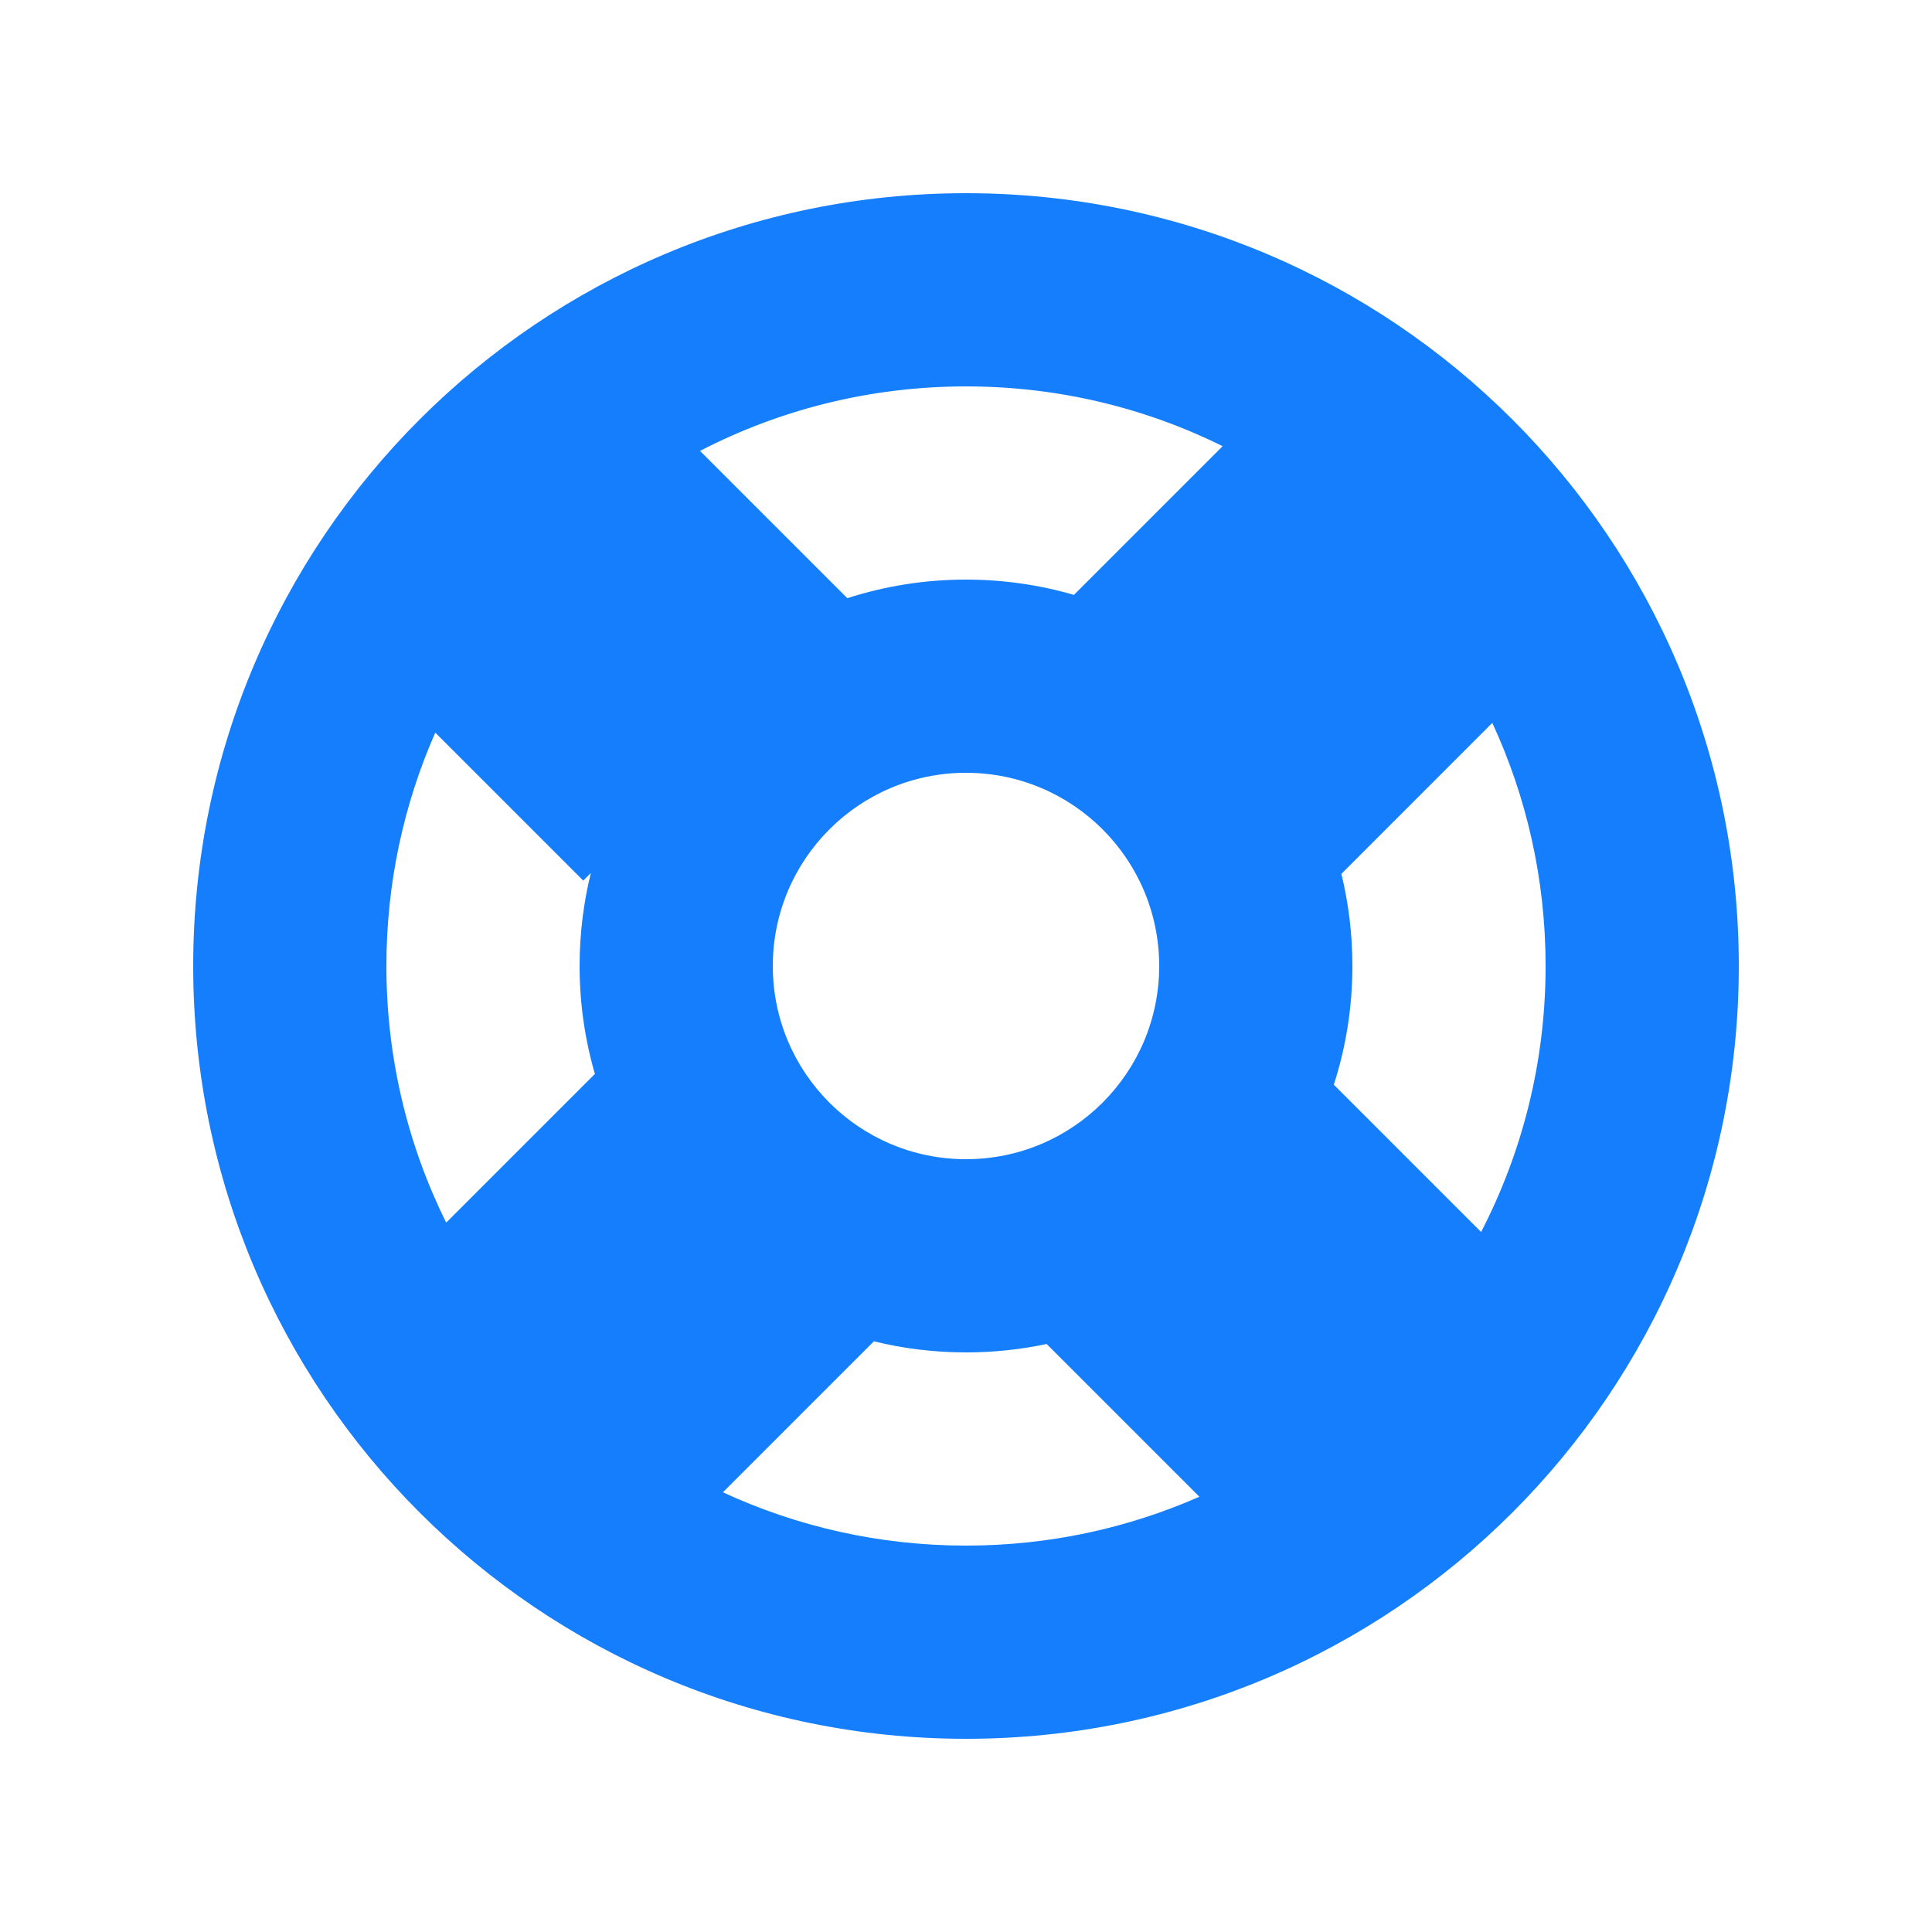 <svg width="34" height="34" viewBox="0 0 34 34" fill="none" xmlns="http://www.w3.org/2000/svg">
<path fill-rule="evenodd" clip-rule="evenodd" d="M30.6 17C30.6 24.511 24.511 30.6 17 30.6C9.489 30.6 3.4 24.511 3.4 17C3.4 9.489 9.489 3.4 17 3.4C24.511 3.4 30.6 9.489 30.6 17ZM27.2 17C27.2 18.687 26.79 20.279 26.065 21.681L23.473 19.089C23.685 18.431 23.8 17.729 23.8 17C23.8 16.441 23.733 15.898 23.606 15.379L26.262 12.722C26.864 14.023 27.2 15.472 27.2 17ZM18.419 23.652L21.107 26.34C19.85 26.893 18.461 27.2 17 27.2C15.472 27.2 14.023 26.864 12.722 26.262L15.379 23.605C15.898 23.733 16.441 23.8 17 23.8C17.487 23.8 17.961 23.749 18.419 23.652ZM10.469 18.899C10.294 18.296 10.2 17.659 10.2 17C10.2 16.436 10.269 15.887 10.398 15.363L10.264 15.497L7.66 12.893C7.107 14.15 6.8 15.539 6.8 17C6.8 18.622 7.178 20.155 7.852 21.516L10.469 18.899ZM12.319 7.935C13.721 7.21 15.313 6.8 17 6.8C18.622 6.8 20.155 7.178 21.516 7.852L18.899 10.469C18.296 10.294 17.659 10.2 17 10.2C16.271 10.2 15.569 10.315 14.911 10.527L12.319 7.935ZM20.4 17C20.4 18.878 18.878 20.4 17 20.4C15.122 20.4 13.6 18.878 13.6 17C13.6 15.122 15.122 13.6 17 13.6C18.878 13.6 20.4 15.122 20.4 17Z" fill="#157EFC"/>
</svg>
